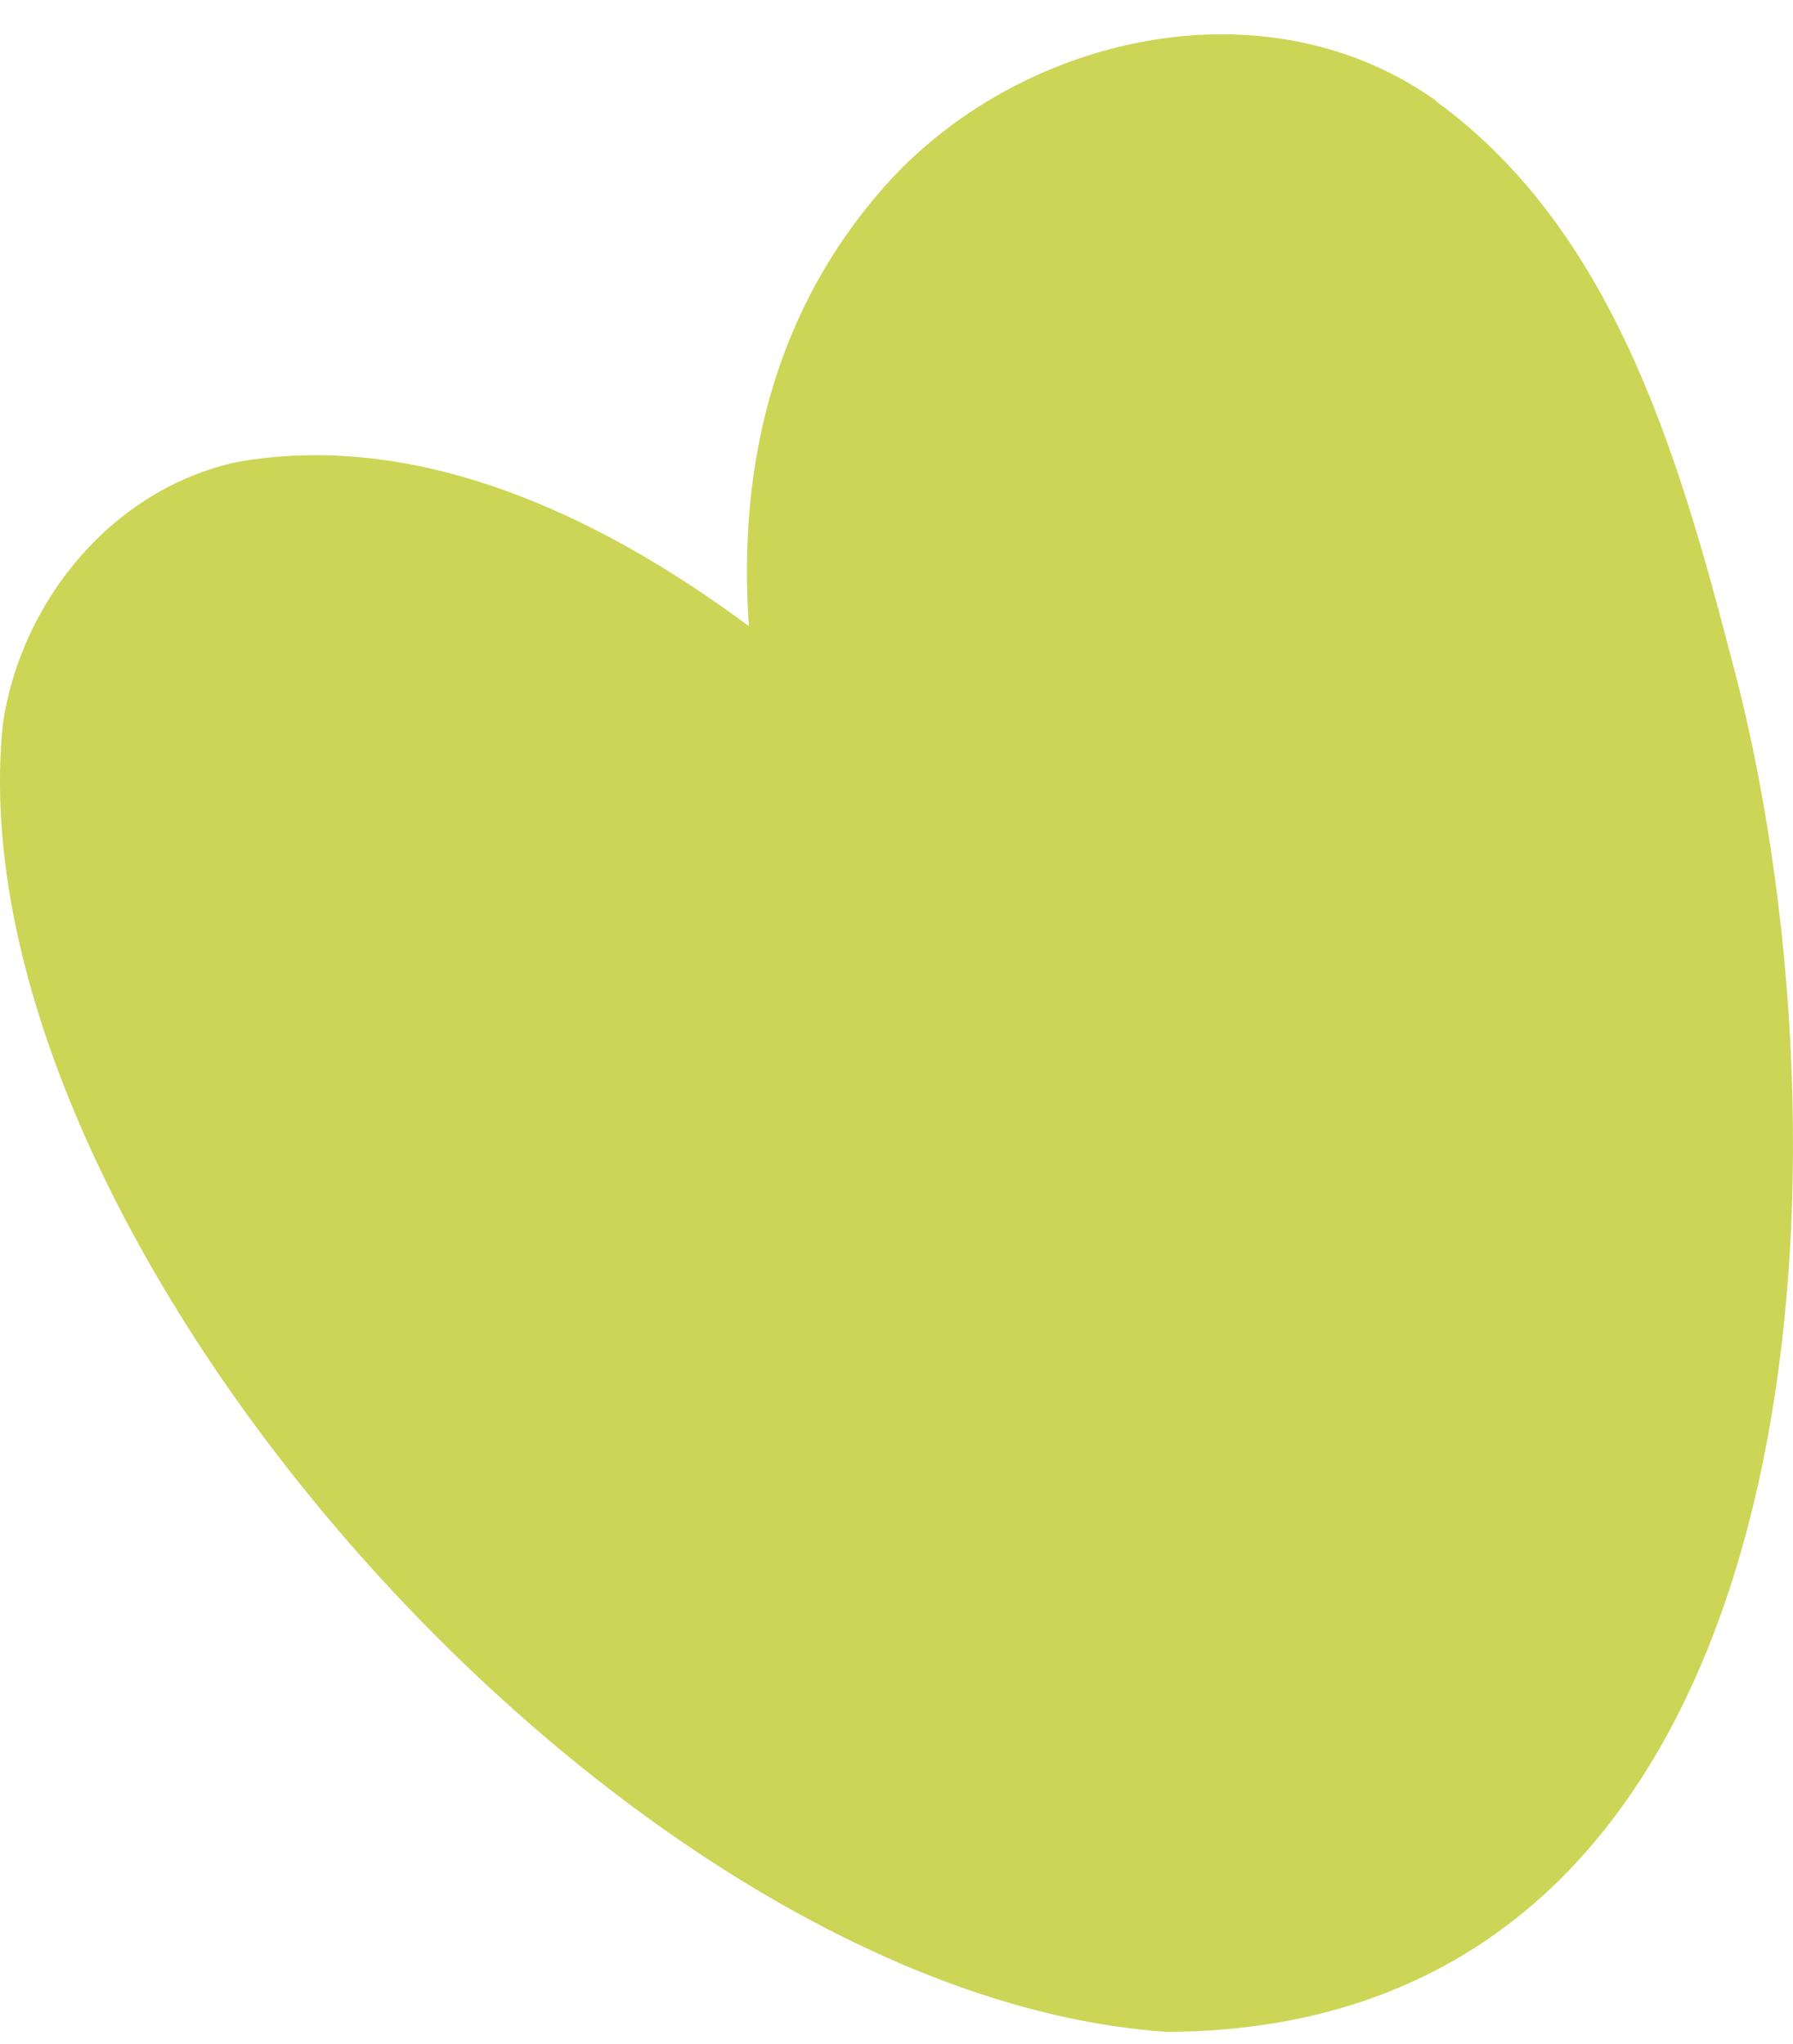 <svg xmlns="http://www.w3.org/2000/svg" width="43" height="49" viewBox="0 0 43 49" fill="none"><path d="M34.459 2.43C30.422 -0.467 24.626 0.789 21.36 4.307C18.562 7.372 17.691 11.141 17.959 15.01C14.19 12.213 9.902 10.337 5.698 11.074C2.716 11.71 0.505 14.39 0.069 17.355C-1.187 29.567 14.86 47.842 27.993 48.712C43.805 48.645 44.576 27.908 41.678 16.384C40.371 11.342 38.864 5.647 34.442 2.43H34.459Z" fill="#CCD556"></path></svg>